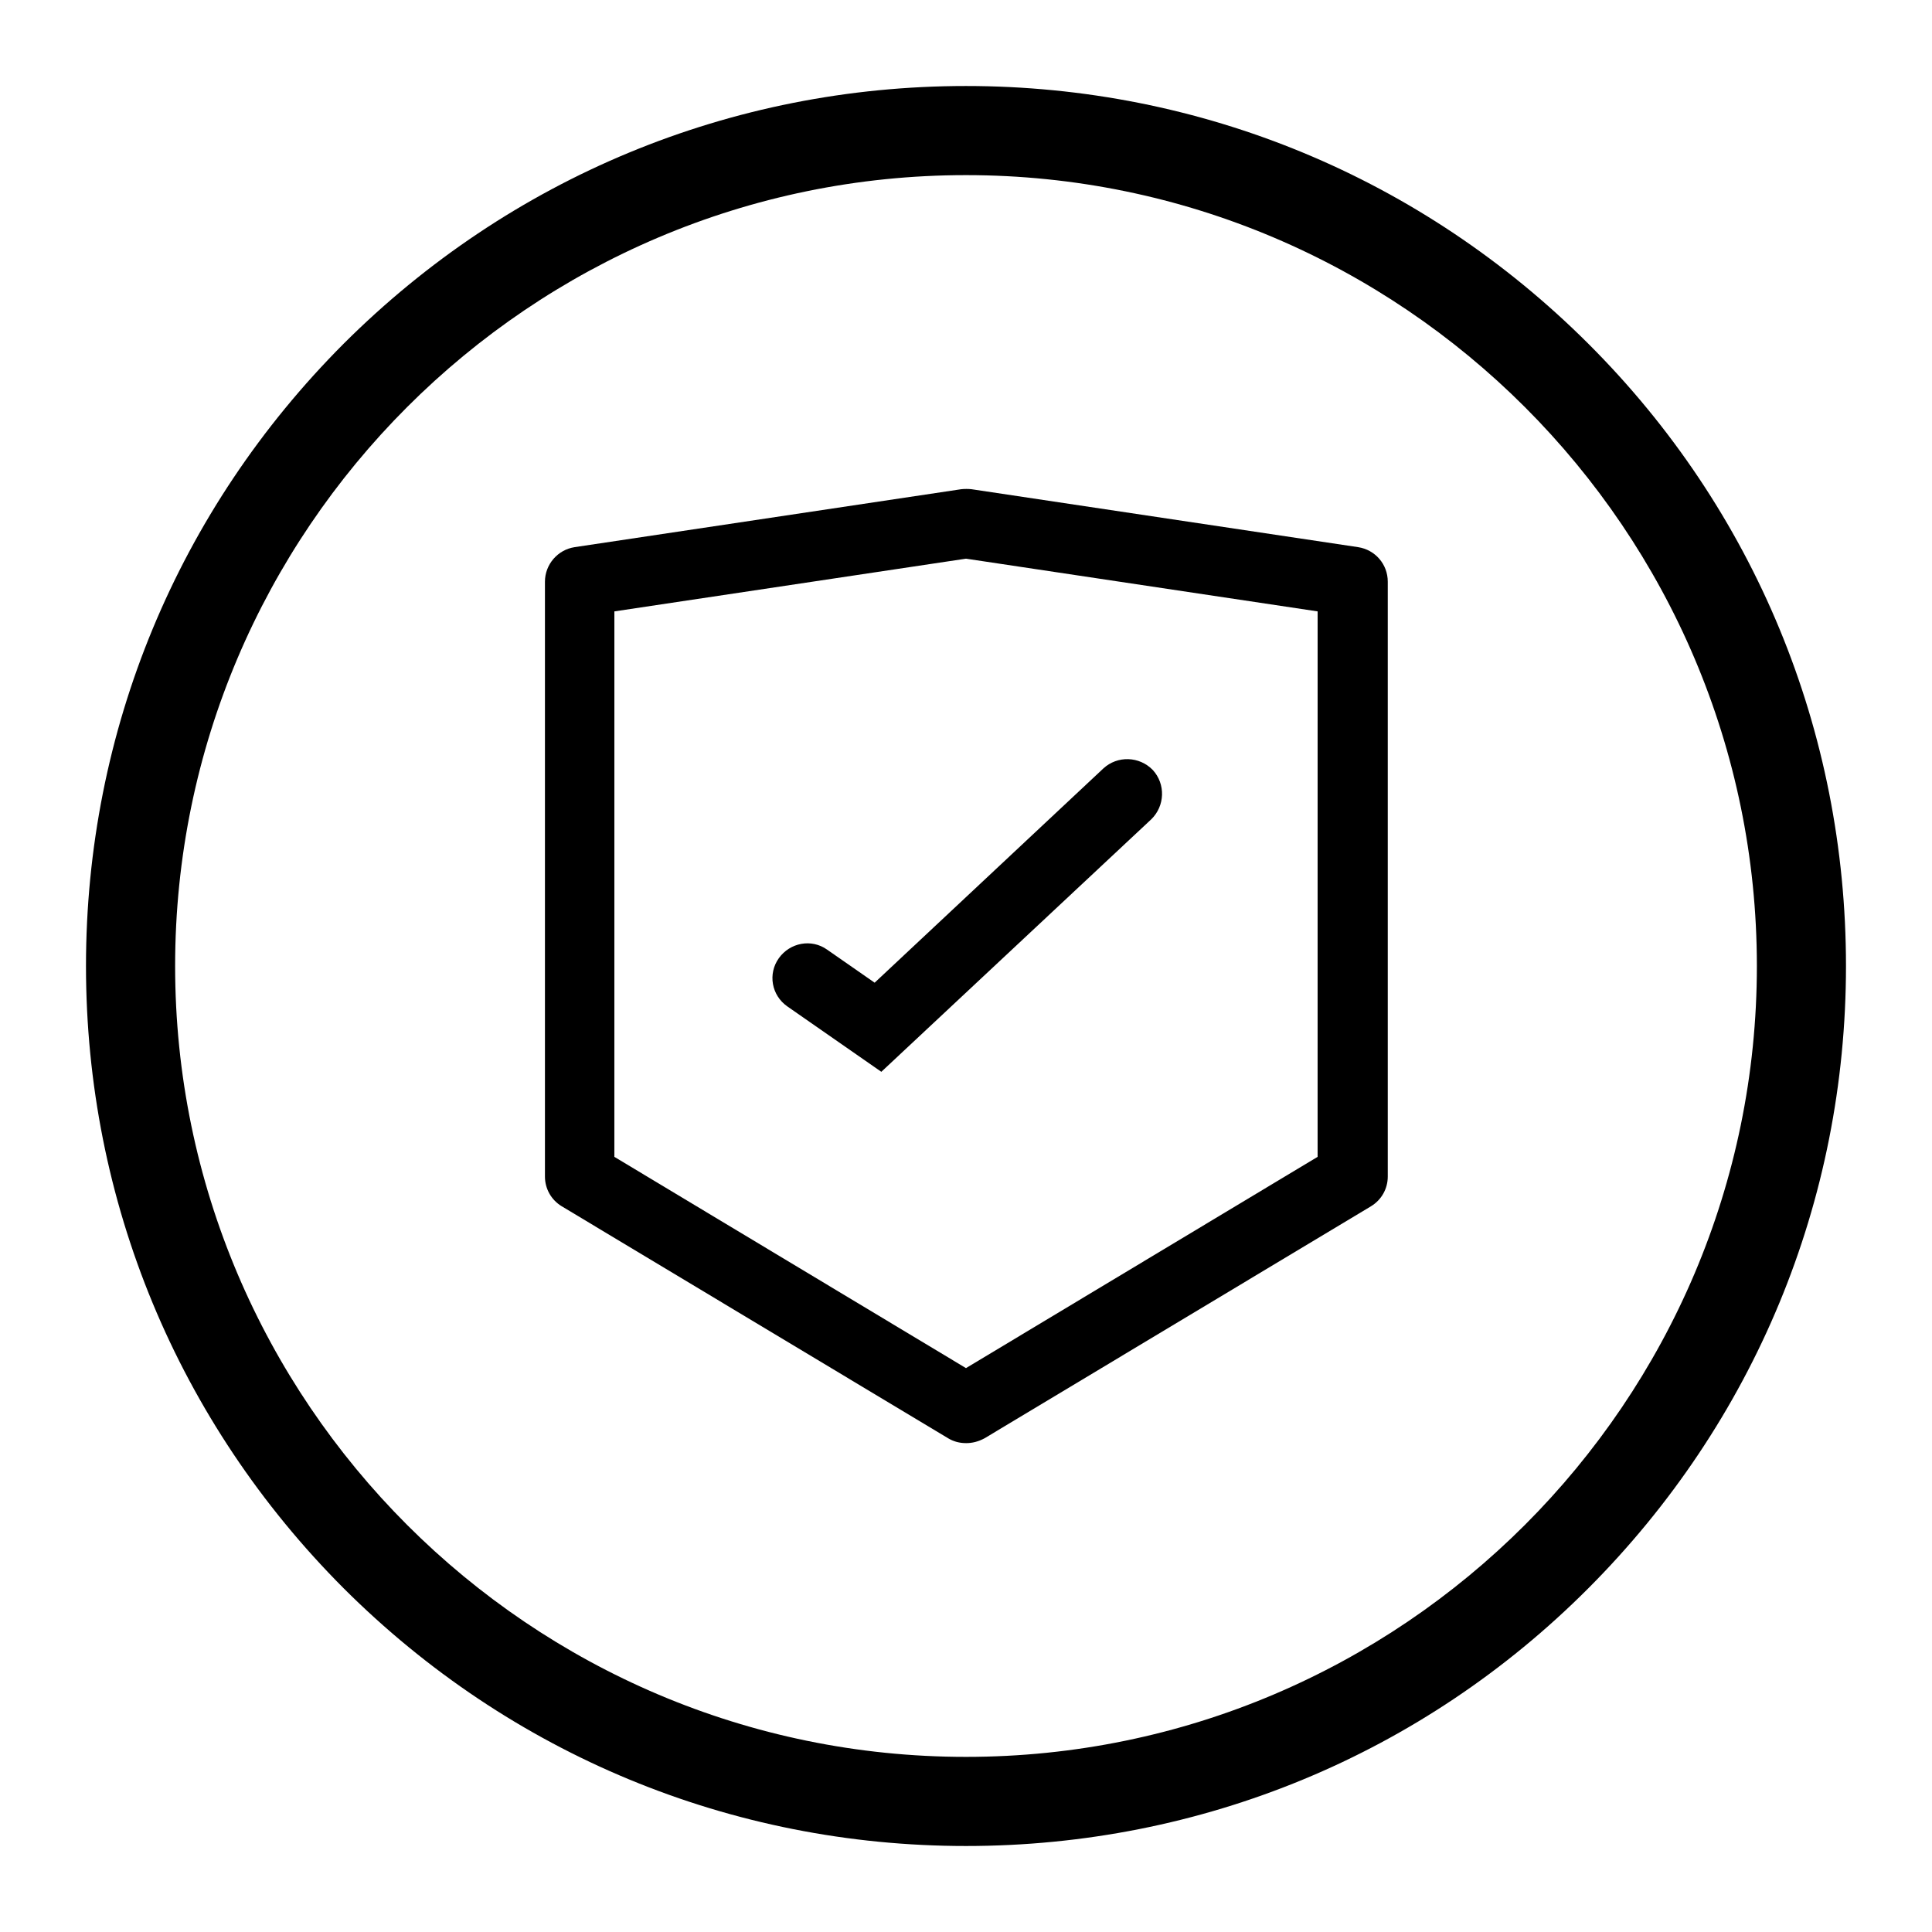 <?xml version="1.0" encoding="UTF-8"?>
<!-- Uploaded to: SVG Repo, www.svgrepo.com, Generator: SVG Repo Mixer Tools -->
<svg fill="#000000" width="800px" height="800px" version="1.1" viewBox="144 144 512 512" xmlns="http://www.w3.org/2000/svg">
 <g>
  <path d="m400 633.21c-62.289 0-120.84-24.305-164.92-68.289-43.988-44.082-68.293-102.63-68.293-164.92 0-62.289 24.305-120.84 68.289-164.92 44.086-43.984 102.63-68.289 164.92-68.289s120.84 24.305 164.92 68.289c44.082 43.988 68.289 102.63 68.289 164.92s-24.305 120.84-68.289 164.92-102.63 68.289-164.92 68.289zm0-442.8c-115.52 0-209.59 94.07-209.59 209.59s94.07 209.59 209.59 209.59 209.59-94.07 209.59-209.59c-0.004-115.52-94.074-209.59-209.59-209.59z"/>
  <path d="m400 526.44c-1.672 0-3.246-0.395-4.723-1.277l-102.43-61.5c-2.754-1.672-4.43-4.625-4.43-7.871v-157.64c0-4.527 3.344-8.461 7.871-9.152l102.43-15.352c0.887-0.098 1.871-0.098 2.754 0l102.43 15.352c4.527 0.688 7.871 4.527 7.871 9.152v157.64c0 3.246-1.672 6.199-4.43 7.871l-102.43 61.5c-1.668 0.891-3.242 1.281-4.914 1.281zm-93.188-75.863 93.184 55.988 93.184-55.988 0.004-144.55-93.184-13.973-93.184 13.973z"/>
  <path d="m377.56 428.04-24.895-17.32c-4.231-2.953-5.215-8.66-2.262-12.793 2.953-4.133 8.66-5.215 12.793-2.262l12.594 8.758 60.613-56.777c3.738-3.445 9.543-3.246 13.086 0.395 3.445 3.738 3.246 9.543-0.395 13.086z"/>
 </g>
</svg>
